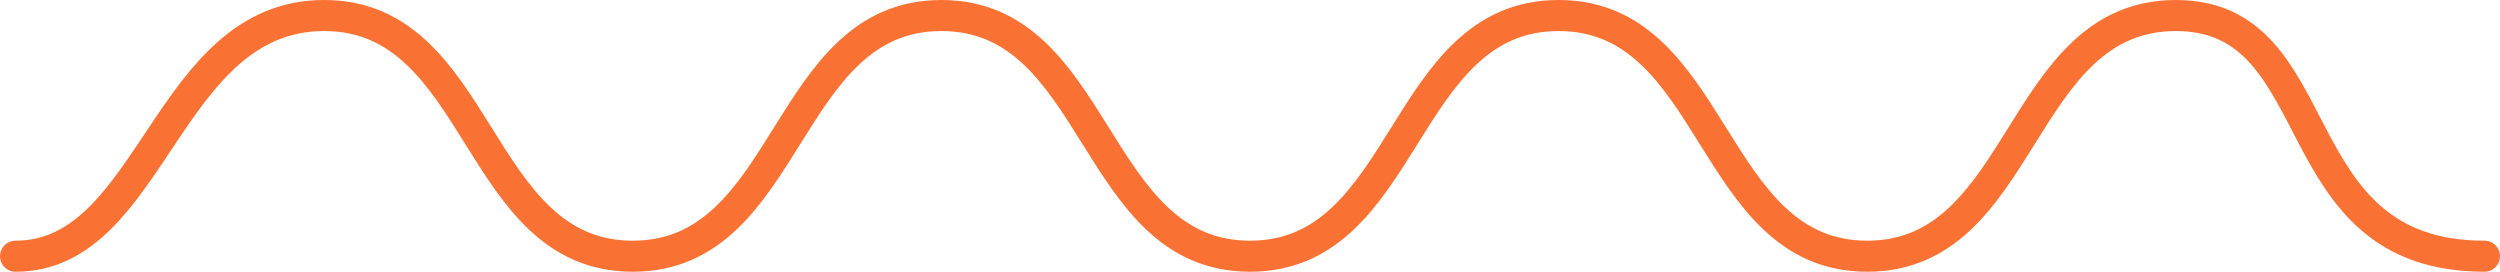 <svg width="322" height="35" viewBox="0 0 322 35" fill="none" xmlns="http://www.w3.org/2000/svg">
<path d="M320 33C293.451 33 300.647 2 280.25 2C259.853 2 260.897 33 240.5 33C220.103 33 221.147 2 200.75 2C180.353 2 181.397 33 161 33C140.603 33 141.647 2 121.25 2C100.853 2 101.897 33 81.5 33C61.103 33 62.147 2 41.75 2C21.353 2 19.699 33 2 33" stroke="#FA7233" stroke-width="4" stroke-linecap="round"/>
</svg>
